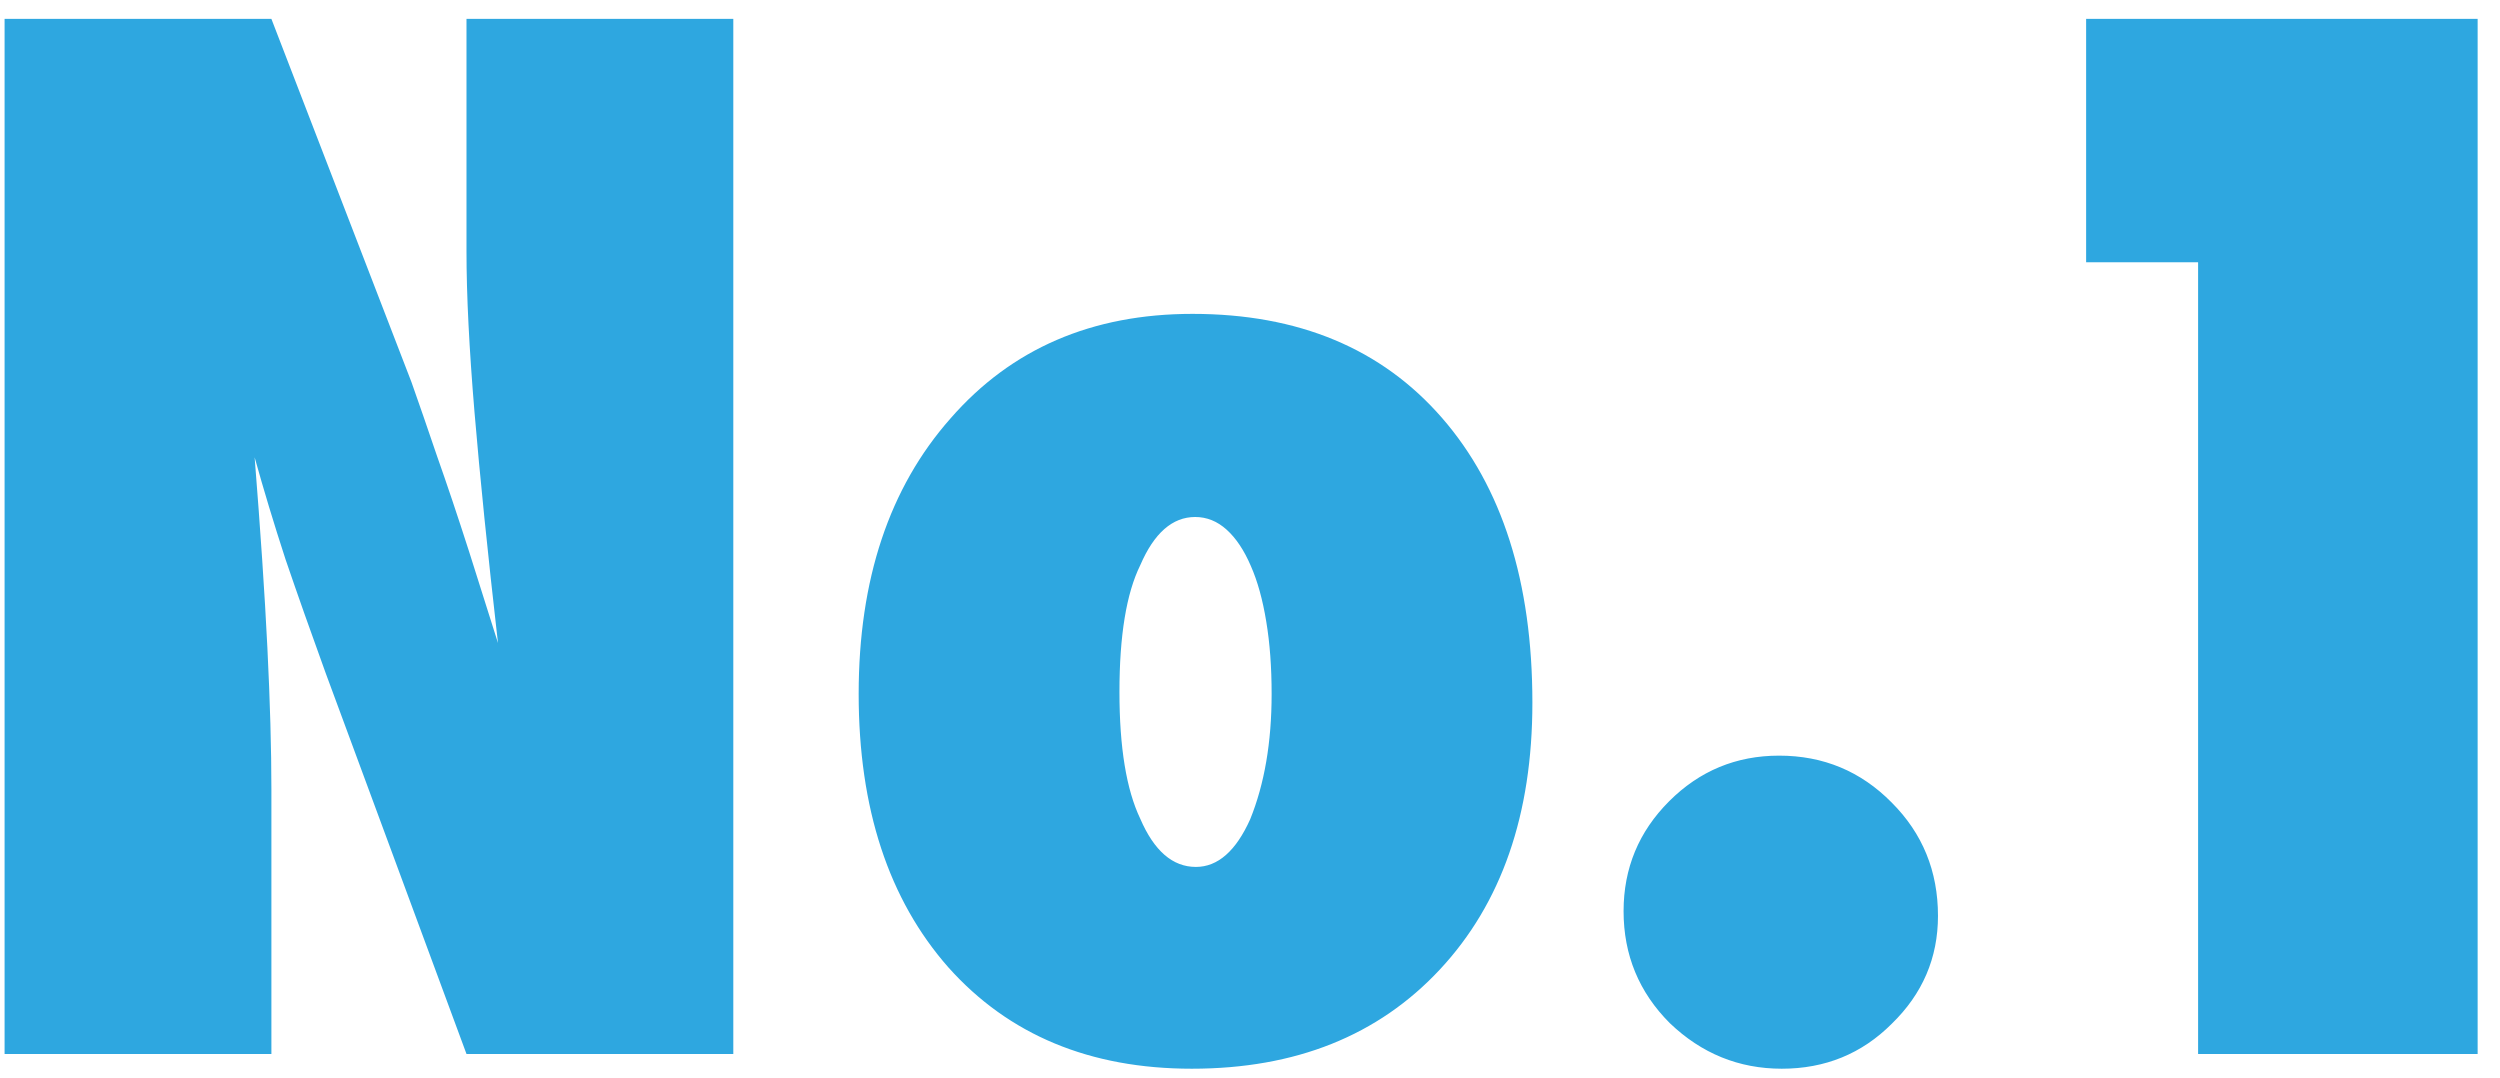 <svg width="109" height="47" viewBox="0 0 109 47" fill="none" xmlns="http://www.w3.org/2000/svg">
<path d="M0.2 45.953V0.824H11.833L17.942 16.666C18.273 17.601 18.643 18.673 19.053 19.881C19.481 21.089 19.949 22.482 20.456 24.061L21.712 28.036C21.264 24.119 20.923 20.768 20.689 17.981C20.456 15.195 20.339 12.856 20.339 10.966V0.824H31.972V45.953H20.339L14.201 29.351C13.558 27.578 12.973 25.922 12.447 24.382C11.94 22.823 11.492 21.343 11.102 19.939C11.356 23.116 11.541 25.883 11.658 28.241C11.775 30.598 11.833 32.664 11.833 34.437V45.953H0.2ZM66.812 30.637C66.812 35.509 65.468 39.386 62.779 42.27C60.09 45.154 56.485 46.596 51.964 46.596C47.522 46.596 43.985 45.125 41.354 42.183C38.743 39.221 37.438 35.246 37.438 30.257C37.438 25.269 38.772 21.265 41.442 18.244C44.092 15.204 47.609 13.685 51.993 13.685C56.612 13.685 60.236 15.195 62.867 18.215C65.497 21.235 66.812 25.376 66.812 30.637ZM55.443 30.257C55.443 29.088 55.365 28.036 55.209 27.101C55.053 26.146 54.829 25.337 54.536 24.675C54.244 23.993 53.893 23.466 53.484 23.096C53.075 22.726 52.617 22.541 52.11 22.541C51.117 22.541 50.318 23.242 49.714 24.645C49.11 25.873 48.808 27.714 48.808 30.17C48.808 32.586 49.11 34.427 49.714 35.694C50.318 37.097 51.126 37.798 52.14 37.798C53.094 37.798 53.884 37.107 54.507 35.723C55.131 34.184 55.443 32.362 55.443 30.257ZM84.496 39.932C84.496 41.764 83.824 43.332 82.479 44.638C81.174 45.943 79.576 46.596 77.686 46.596C75.815 46.596 74.188 45.934 72.804 44.609C71.46 43.264 70.788 41.637 70.788 39.727C70.788 37.857 71.45 36.259 72.775 34.934C74.1 33.609 75.698 32.946 77.569 32.946C79.498 32.946 81.135 33.628 82.479 34.992C83.824 36.337 84.496 37.983 84.496 39.932ZM108.025 45.953H95.837V11.434H90.955V0.824H108.025V45.953Z" fill="#2EA7E0"/>
</svg>
